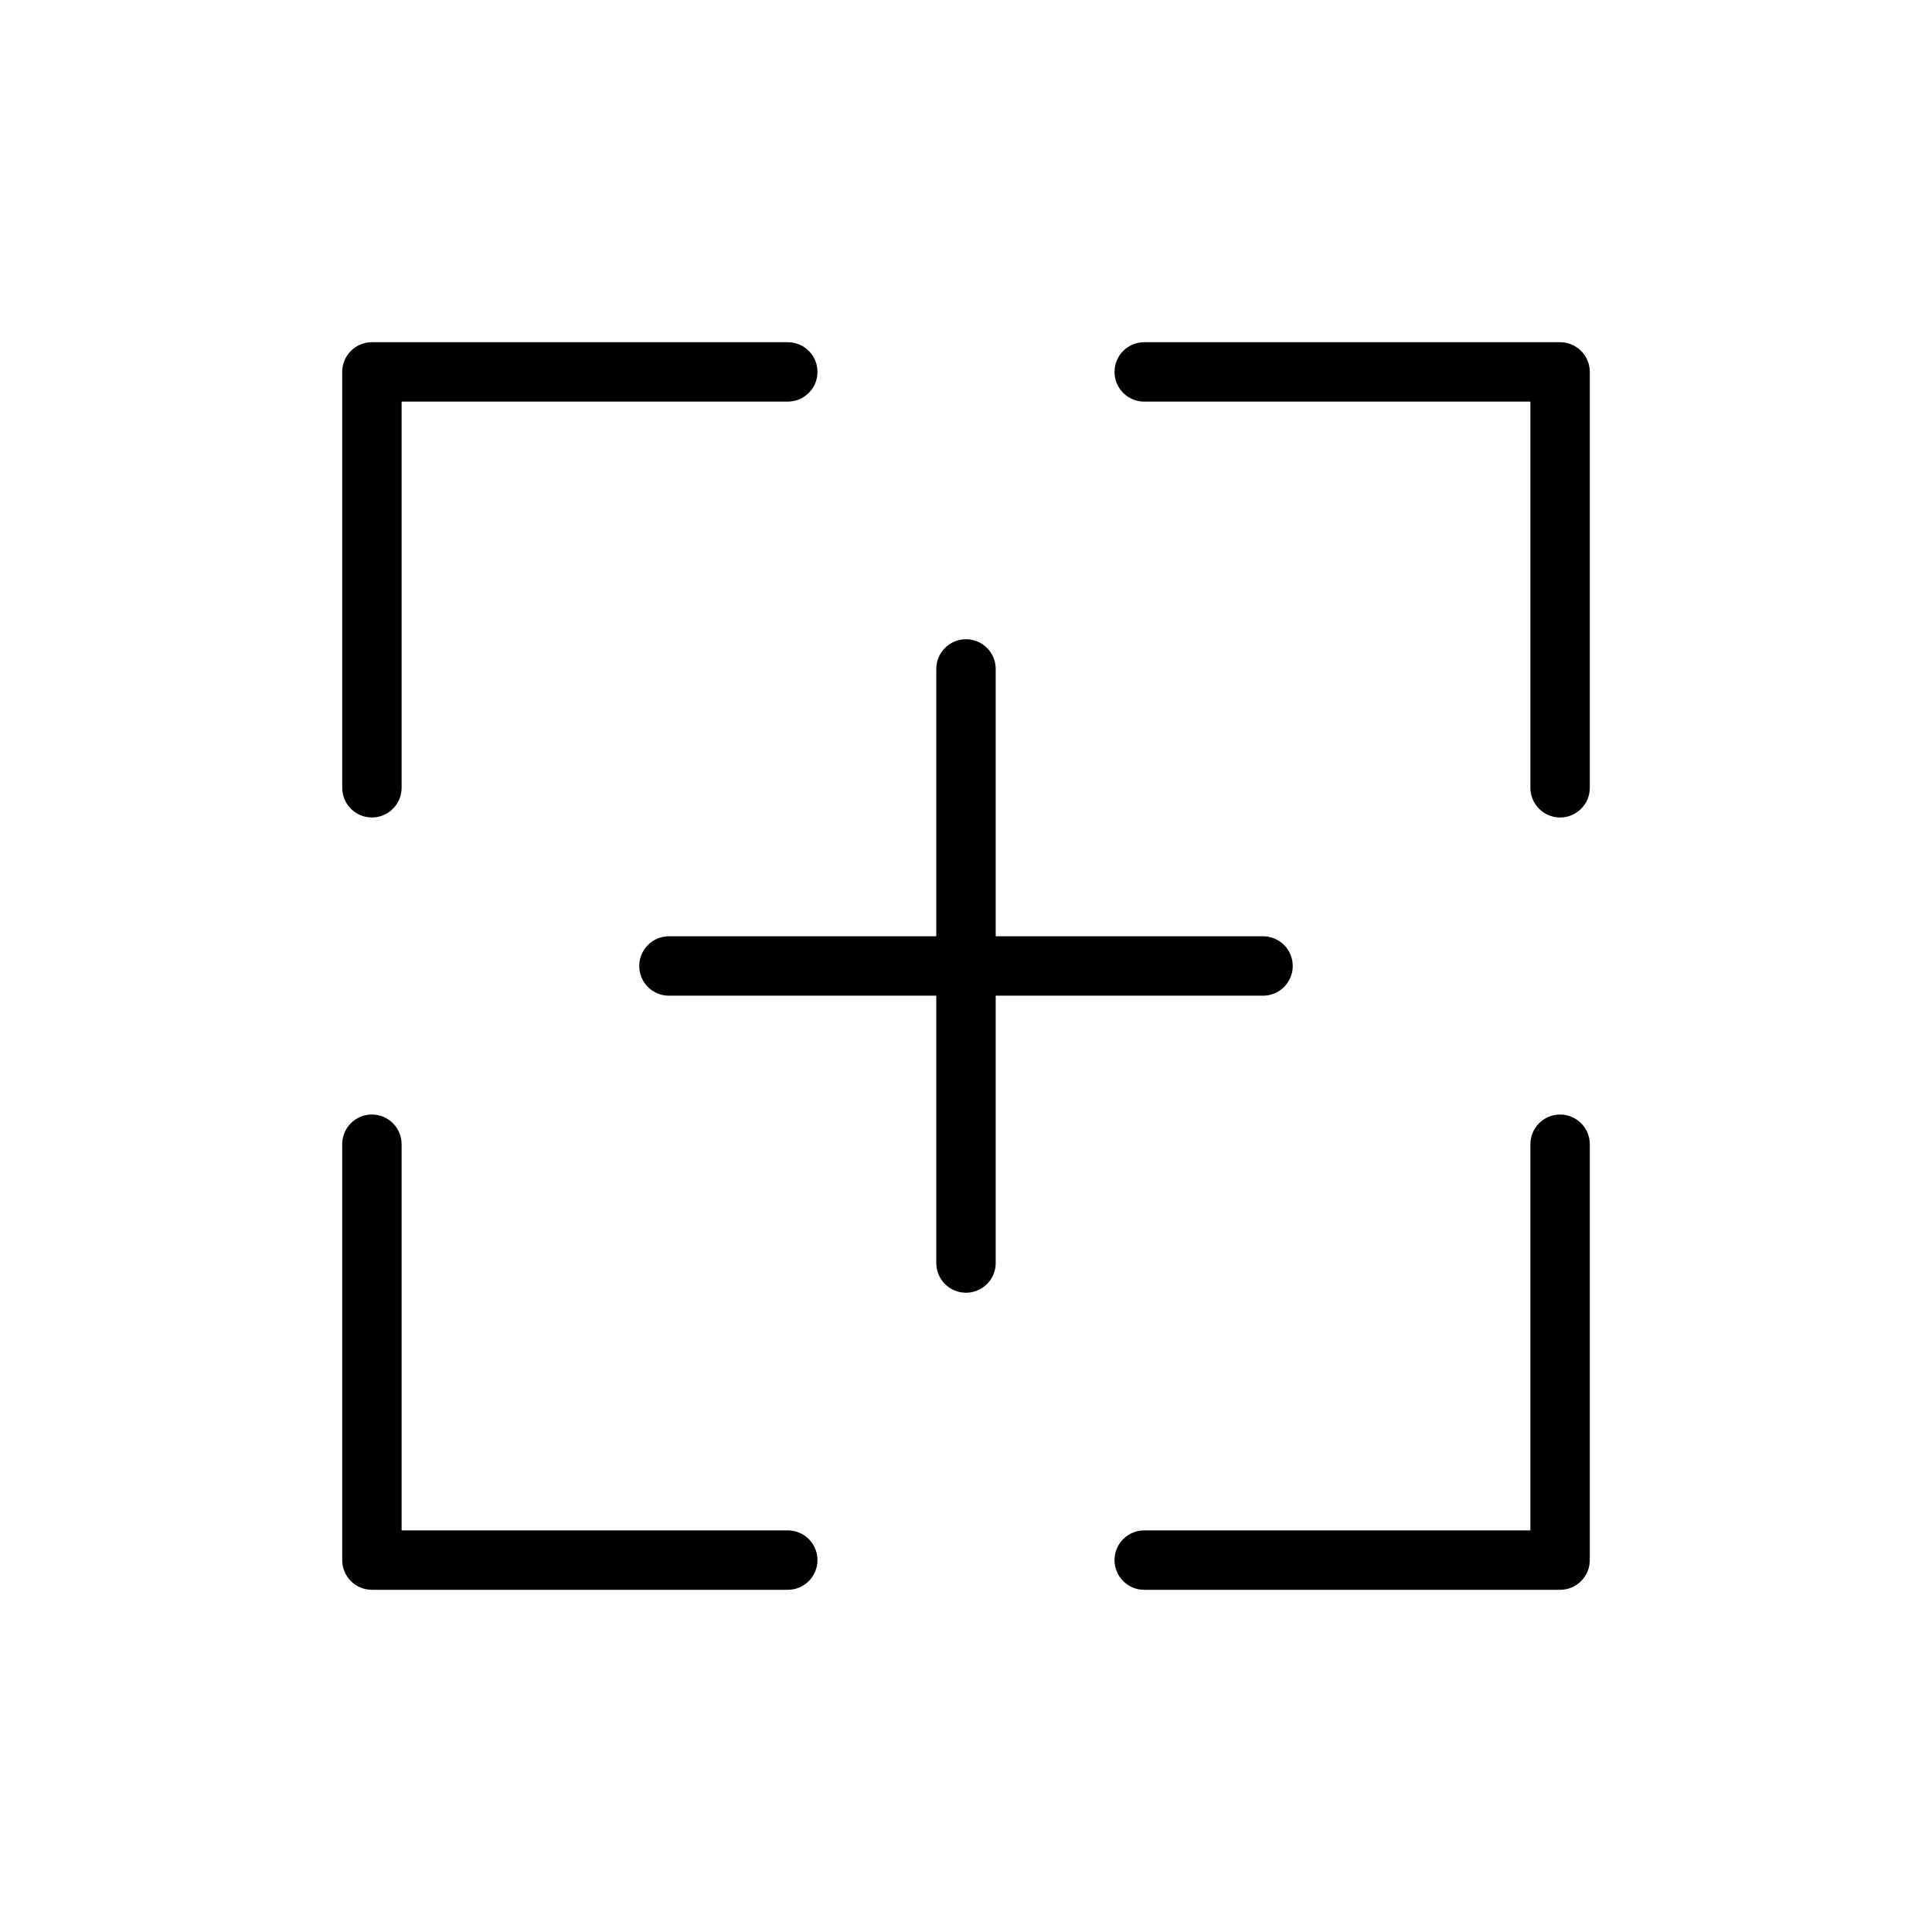 <?xml version="1.0" encoding="UTF-8"?>
<!-- Uploaded to: ICON Repo, www.svgrepo.com, Generator: ICON Repo Mixer Tools -->
<svg fill="#000000" width="800px" height="800px" version="1.1" viewBox="144 144 512 512" xmlns="http://www.w3.org/2000/svg">
 <g>
  <path d="m242.56 360.64c2.086 0 4.09-0.828 5.566-2.305 1.477-1.477 2.305-3.477 2.305-5.566v-102.34h102.34c4.348 0 7.871-3.523 7.871-7.871s-3.523-7.871-7.871-7.871h-110.21c-4.348 0-7.871 3.523-7.871 7.871v110.21c0 2.09 0.828 4.09 2.305 5.566 1.477 1.477 3.477 2.305 5.566 2.305z"/>
  <path d="m557.44 234.69h-110.21c-4.348 0-7.871 3.523-7.871 7.871s3.523 7.871 7.871 7.871h102.34v102.34c0 4.348 3.523 7.871 7.871 7.871s7.875-3.523 7.875-7.871v-110.21c0-2.09-0.832-4.09-2.309-5.566-1.477-1.477-3.477-2.305-5.566-2.305z"/>
  <path d="m352.77 549.57h-102.34v-102.34c0-4.348-3.523-7.871-7.871-7.871s-7.871 3.523-7.871 7.871v110.21c0 2.09 0.828 4.09 2.305 5.566 1.477 1.477 3.477 2.309 5.566 2.309h110.21c4.348 0 7.871-3.527 7.871-7.875s-3.523-7.871-7.871-7.871z"/>
  <path d="m557.44 439.36c-4.348 0-7.871 3.523-7.871 7.871v102.34h-102.34c-4.348 0-7.871 3.523-7.871 7.871s3.523 7.875 7.871 7.875h110.21c2.09 0 4.09-0.832 5.566-2.309 1.477-1.477 2.309-3.477 2.309-5.566v-110.21c0-2.086-0.832-4.09-2.309-5.566-1.477-1.477-3.477-2.305-5.566-2.305z"/>
  <path d="m478.72 407.87c4.348 0 7.871-3.523 7.871-7.871s-3.523-7.875-7.871-7.875h-70.848v-70.848c0-4.348-3.523-7.871-7.871-7.871s-7.875 3.523-7.875 7.871v70.848h-70.848c-4.348 0-7.871 3.527-7.871 7.875s3.523 7.871 7.871 7.871h70.848v70.848c0 4.348 3.527 7.871 7.875 7.871s7.871-3.523 7.871-7.871v-70.848z"/>
 </g>
</svg>